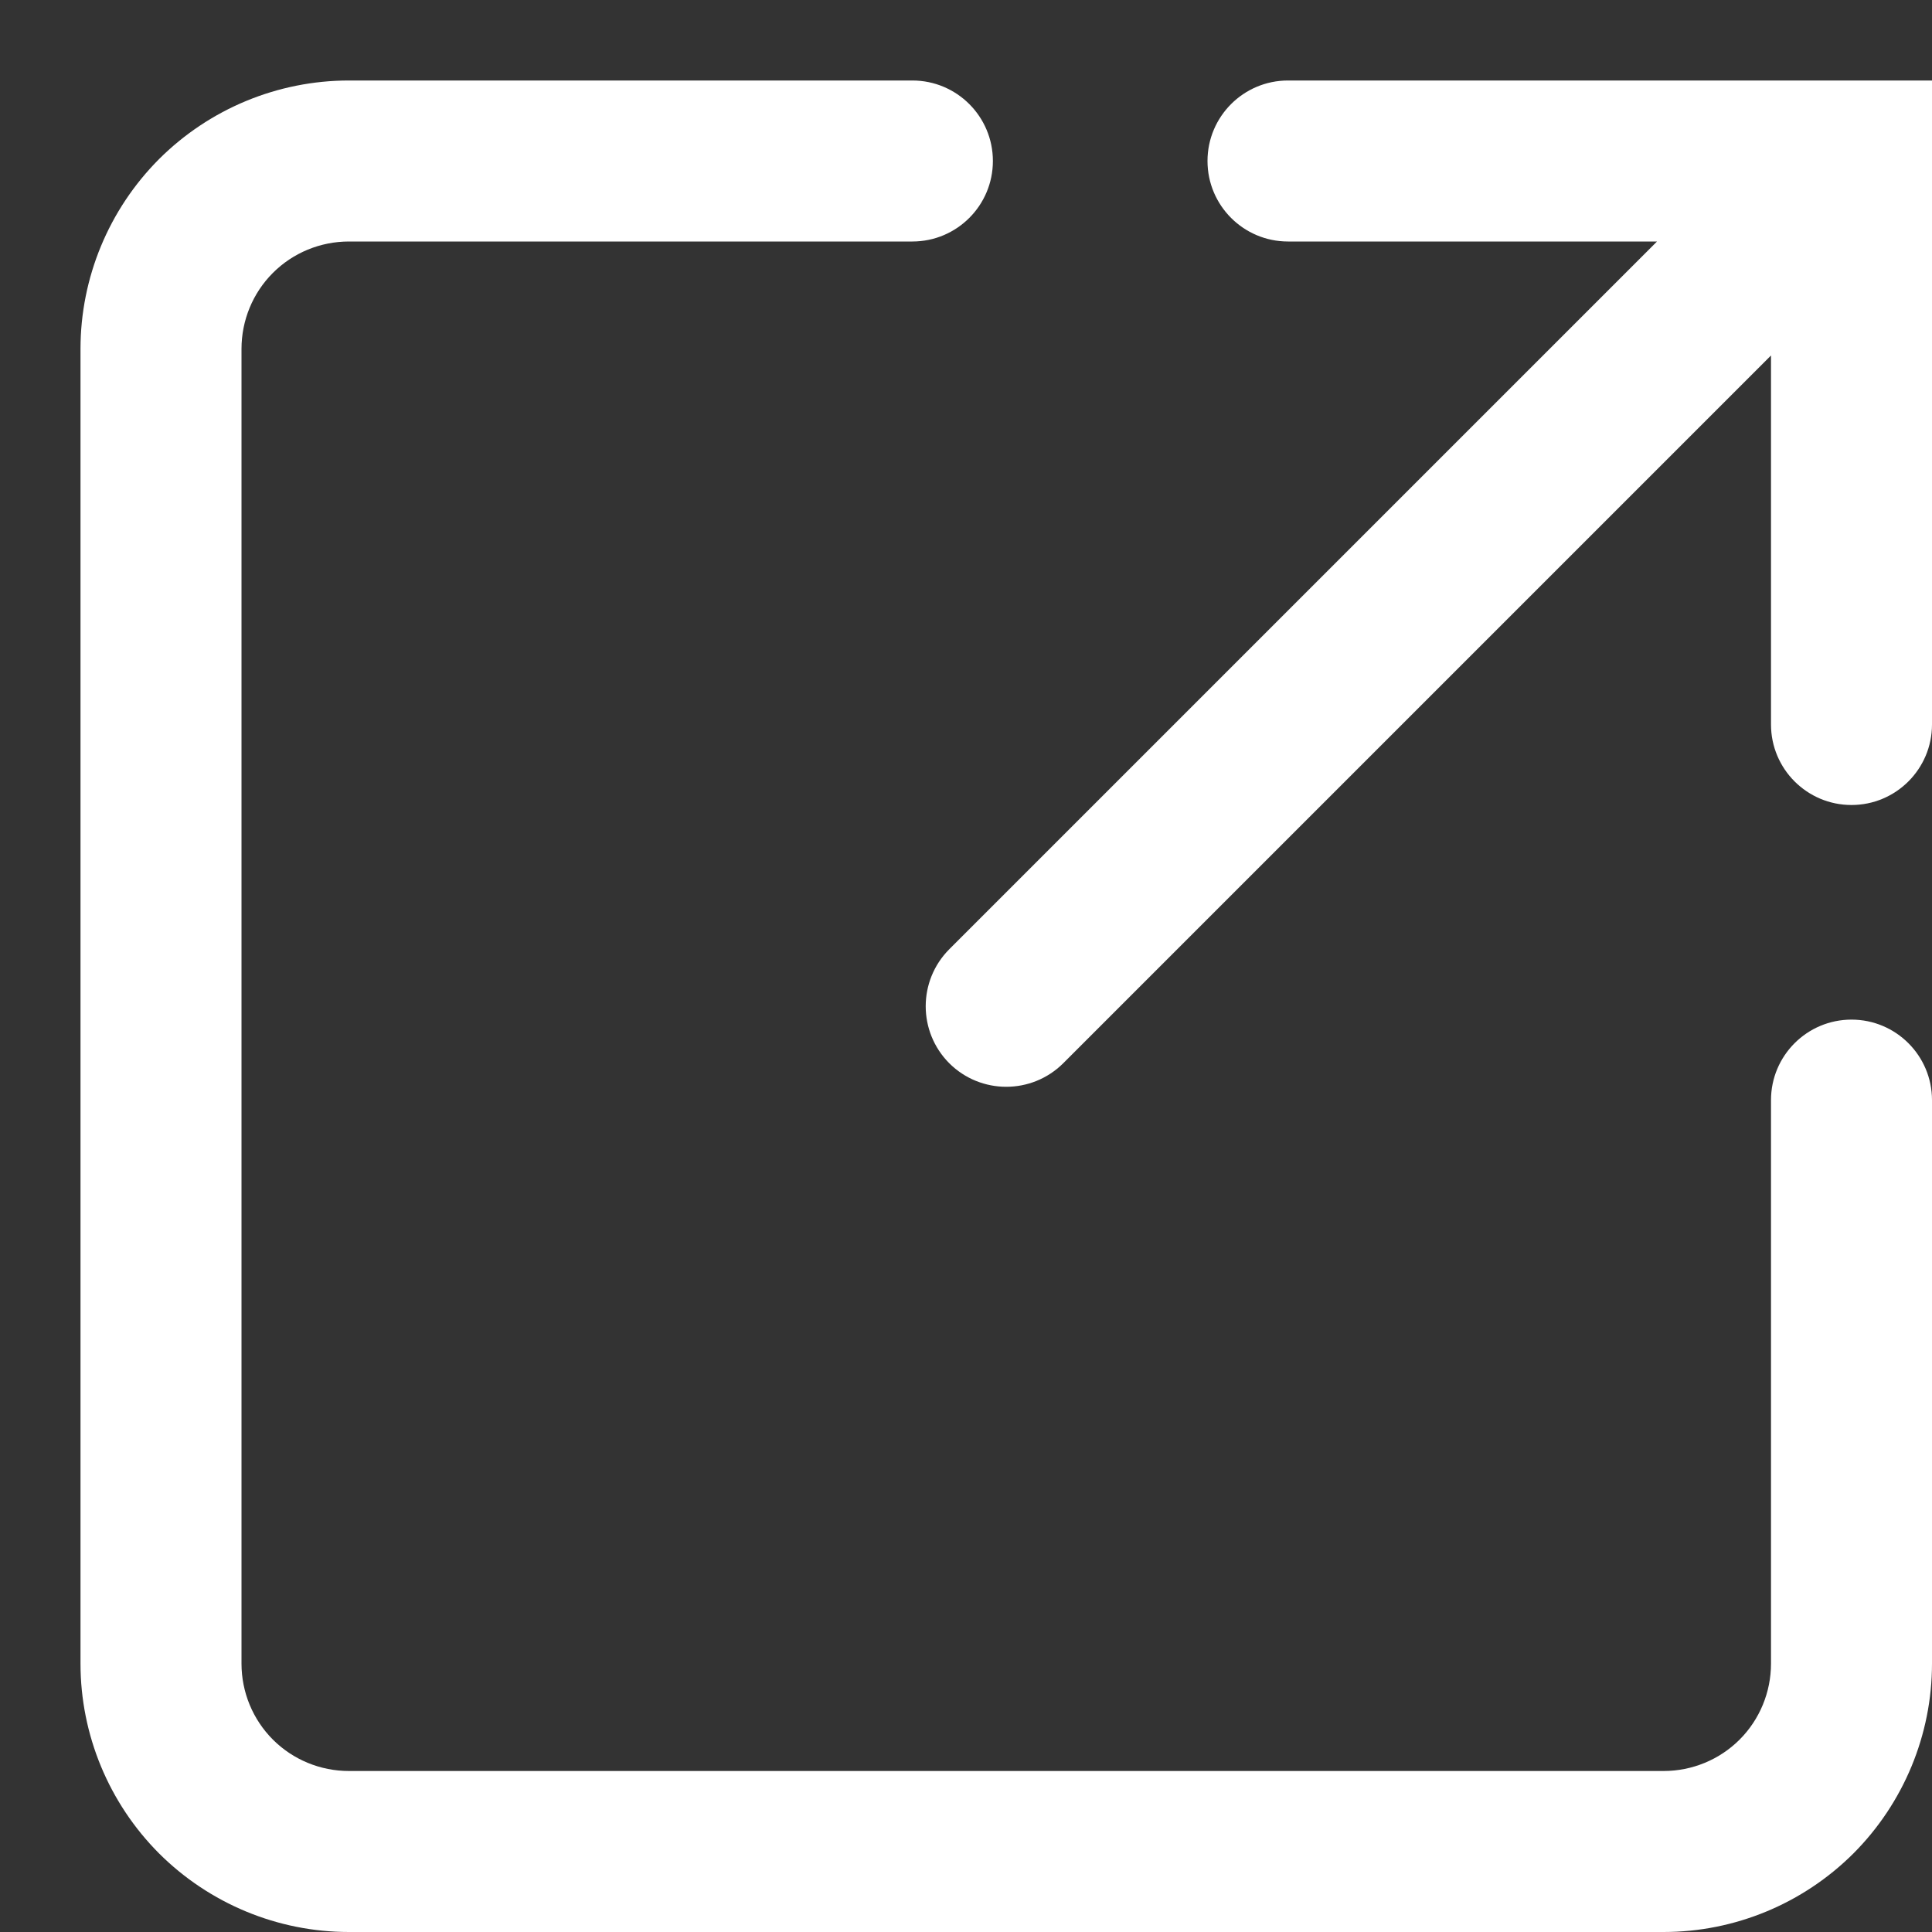 <?xml version="1.0" encoding="utf-8"?>
<svg xmlns="http://www.w3.org/2000/svg" fill="none" height="100%" overflow="visible" preserveAspectRatio="none" style="display: block;" viewBox="0 0 12 12" width="100%">
<rect x="0" y="0" width="12" height="12" fill="#333333" stroke="none"/>
<path d="M12 6.833C12 6.557 11.776 6.333 11.5 6.333C11.224 6.333 11 6.557 11 6.833H12ZM1 10.333H0.5H1ZM2.167 1L2.167 0.5L2.167 1ZM5.667 1.5C5.943 1.5 6.167 1.276 6.167 1C6.167 0.724 5.943 0.5 5.667 0.5V1.5ZM11.5 1H12V0.5H11.5V1ZM5.896 5.896C5.701 6.092 5.701 6.408 5.896 6.604C6.092 6.799 6.408 6.799 6.604 6.604L5.896 5.896ZM8 0.5C7.724 0.5 7.5 0.724 7.5 1C7.5 1.276 7.724 1.5 8 1.5V0.5ZM11 4.5C11 4.776 11.224 5 11.5 5C11.776 5 12 4.776 12 4.5H11ZM11.5 6.833H11V10.333H11.5H12V6.833H11.5ZM11.5 10.333H11C11 10.51 10.93 10.68 10.805 10.805L11.158 11.158L11.512 11.512C11.824 11.199 12 10.775 12 10.333H11.5ZM11.158 11.158L10.805 10.805C10.68 10.93 10.51 11 10.333 11V11.5V12C10.775 12 11.199 11.824 11.512 11.512L11.158 11.158ZM10.333 11.5V11H2.167V11.5V12H10.333V11.5ZM2.167 11.5V11C1.99 11 1.82 10.93 1.695 10.805L1.342 11.158L0.988 11.512C1.301 11.824 1.725 12 2.167 12V11.5ZM1.342 11.158L1.695 10.805C1.57 10.68 1.5 10.51 1.5 10.333H1H0.5C0.5 10.775 0.676 11.199 0.988 11.512L1.342 11.158ZM1 10.333H1.5V2.167H1H0.5V10.333H1ZM1 2.167H1.5C1.5 1.99 1.57 1.82 1.695 1.695L1.342 1.342L0.988 0.988C0.676 1.301 0.5 1.725 0.5 2.167H1ZM1.342 1.342L1.695 1.695C1.82 1.57 1.99 1.5 2.167 1.5L2.167 1L2.167 0.5C1.725 0.5 1.301 0.676 0.988 0.988L1.342 1.342ZM2.167 1V1.5H5.667V1V0.5H2.167V1ZM11.5 1L11.146 0.646L5.896 5.896L6.25 6.25L6.604 6.604L11.854 1.354L11.5 1ZM8 1V1.5H11.5V1V0.5H8V1ZM11.5 1H11V4.5H11.5H12V1H11.5Z" fill="white" id="Vector"/>
</svg>
